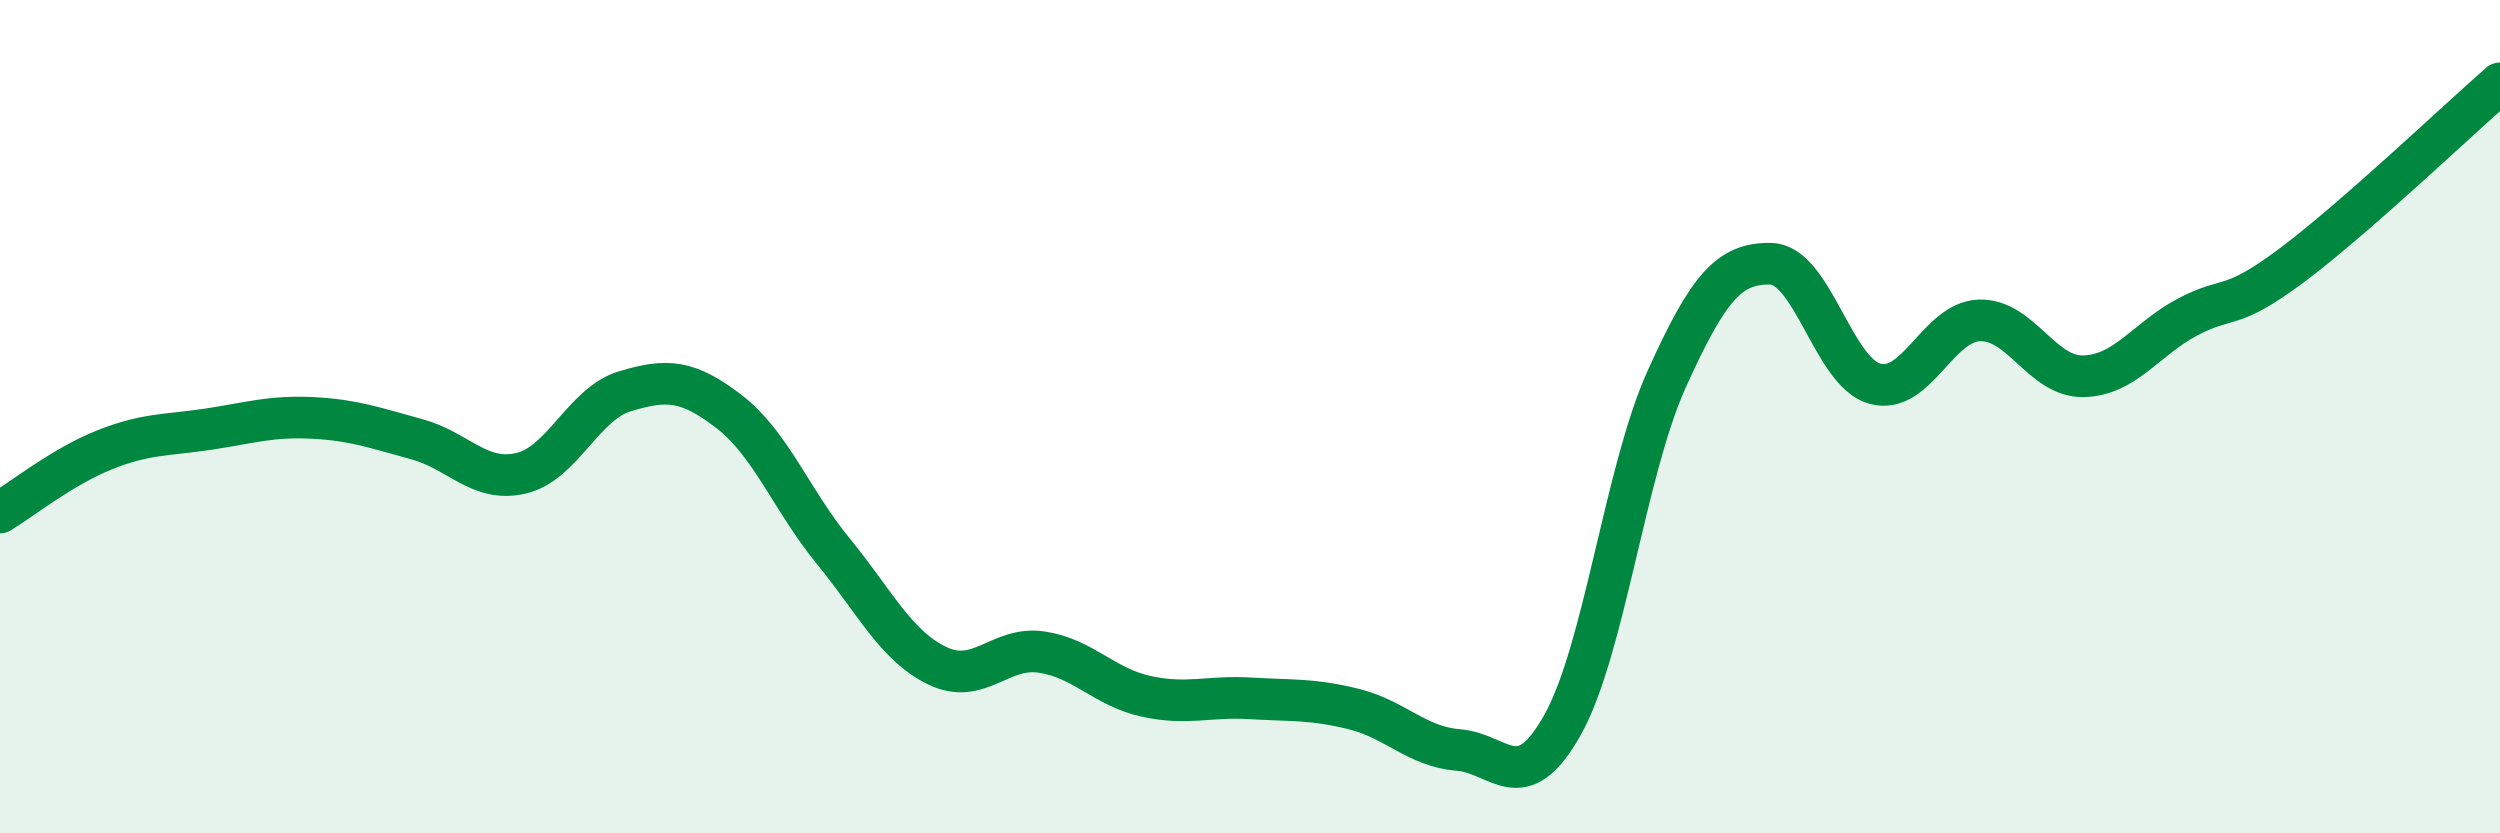 
    <svg width="60" height="20" viewBox="0 0 60 20" xmlns="http://www.w3.org/2000/svg">
      <path
        d="M 0,12.3 C 0.5,12 1.5,11.2 2.5,10.8 C 3.5,10.4 4,10.45 5,10.3 C 6,10.15 6.5,9.98 7.5,10.03 C 8.5,10.08 9,10.27 10,10.54 C 11,10.81 11.5,11.59 12.5,11.36 C 13.5,11.13 14,9.69 15,9.39 C 16,9.09 16.5,9.11 17.5,9.88 C 18.5,10.65 19,12.01 20,13.23 C 21,14.45 21.5,15.5 22.5,15.98 C 23.5,16.46 24,15.5 25,15.65 C 26,15.8 26.5,16.49 27.5,16.71 C 28.5,16.93 29,16.7 30,16.76 C 31,16.82 31.5,16.77 32.5,17.02 C 33.5,17.27 34,17.92 35,18 C 36,18.08 36.5,19.18 37.5,17.4 C 38.5,15.62 39,11.31 40,9.1 C 41,6.89 41.5,6.31 42.5,6.33 C 43.5,6.35 44,8.94 45,9.21 C 46,9.48 46.5,7.73 47.5,7.69 C 48.5,7.65 49,9.05 50,9.03 C 51,9.01 51.5,8.14 52.5,7.61 C 53.5,7.08 53.5,7.49 55,6.37 C 56.5,5.25 59,2.87 60,2L60 20L0 20Z"
        fill="#008740"
        opacity="0.1"
        stroke-linecap="round"
        stroke-linejoin="round"
      />
      <path
        d="M 0,12.3 C 0.5,12 1.5,11.2 2.5,10.8 C 3.5,10.4 4,10.45 5,10.3 C 6,10.15 6.5,9.98 7.5,10.03 C 8.5,10.08 9,10.27 10,10.54 C 11,10.81 11.5,11.59 12.5,11.36 C 13.5,11.13 14,9.69 15,9.39 C 16,9.09 16.5,9.11 17.5,9.88 C 18.5,10.65 19,12.01 20,13.23 C 21,14.45 21.5,15.5 22.5,15.98 C 23.5,16.46 24,15.5 25,15.65 C 26,15.8 26.5,16.49 27.5,16.71 C 28.5,16.93 29,16.7 30,16.76 C 31,16.82 31.5,16.77 32.5,17.02 C 33.5,17.27 34,17.92 35,18 C 36,18.08 36.5,19.18 37.5,17.4 C 38.5,15.62 39,11.31 40,9.1 C 41,6.89 41.5,6.31 42.5,6.33 C 43.5,6.35 44,8.94 45,9.21 C 46,9.48 46.5,7.73 47.5,7.69 C 48.5,7.65 49,9.05 50,9.03 C 51,9.01 51.5,8.14 52.5,7.61 C 53.5,7.08 53.5,7.49 55,6.37 C 56.5,5.25 59,2.87 60,2"
        stroke="#008740"
        stroke-width="1"
        fill="none"
        stroke-linecap="round"
        stroke-linejoin="round"
      />
    </svg>
  